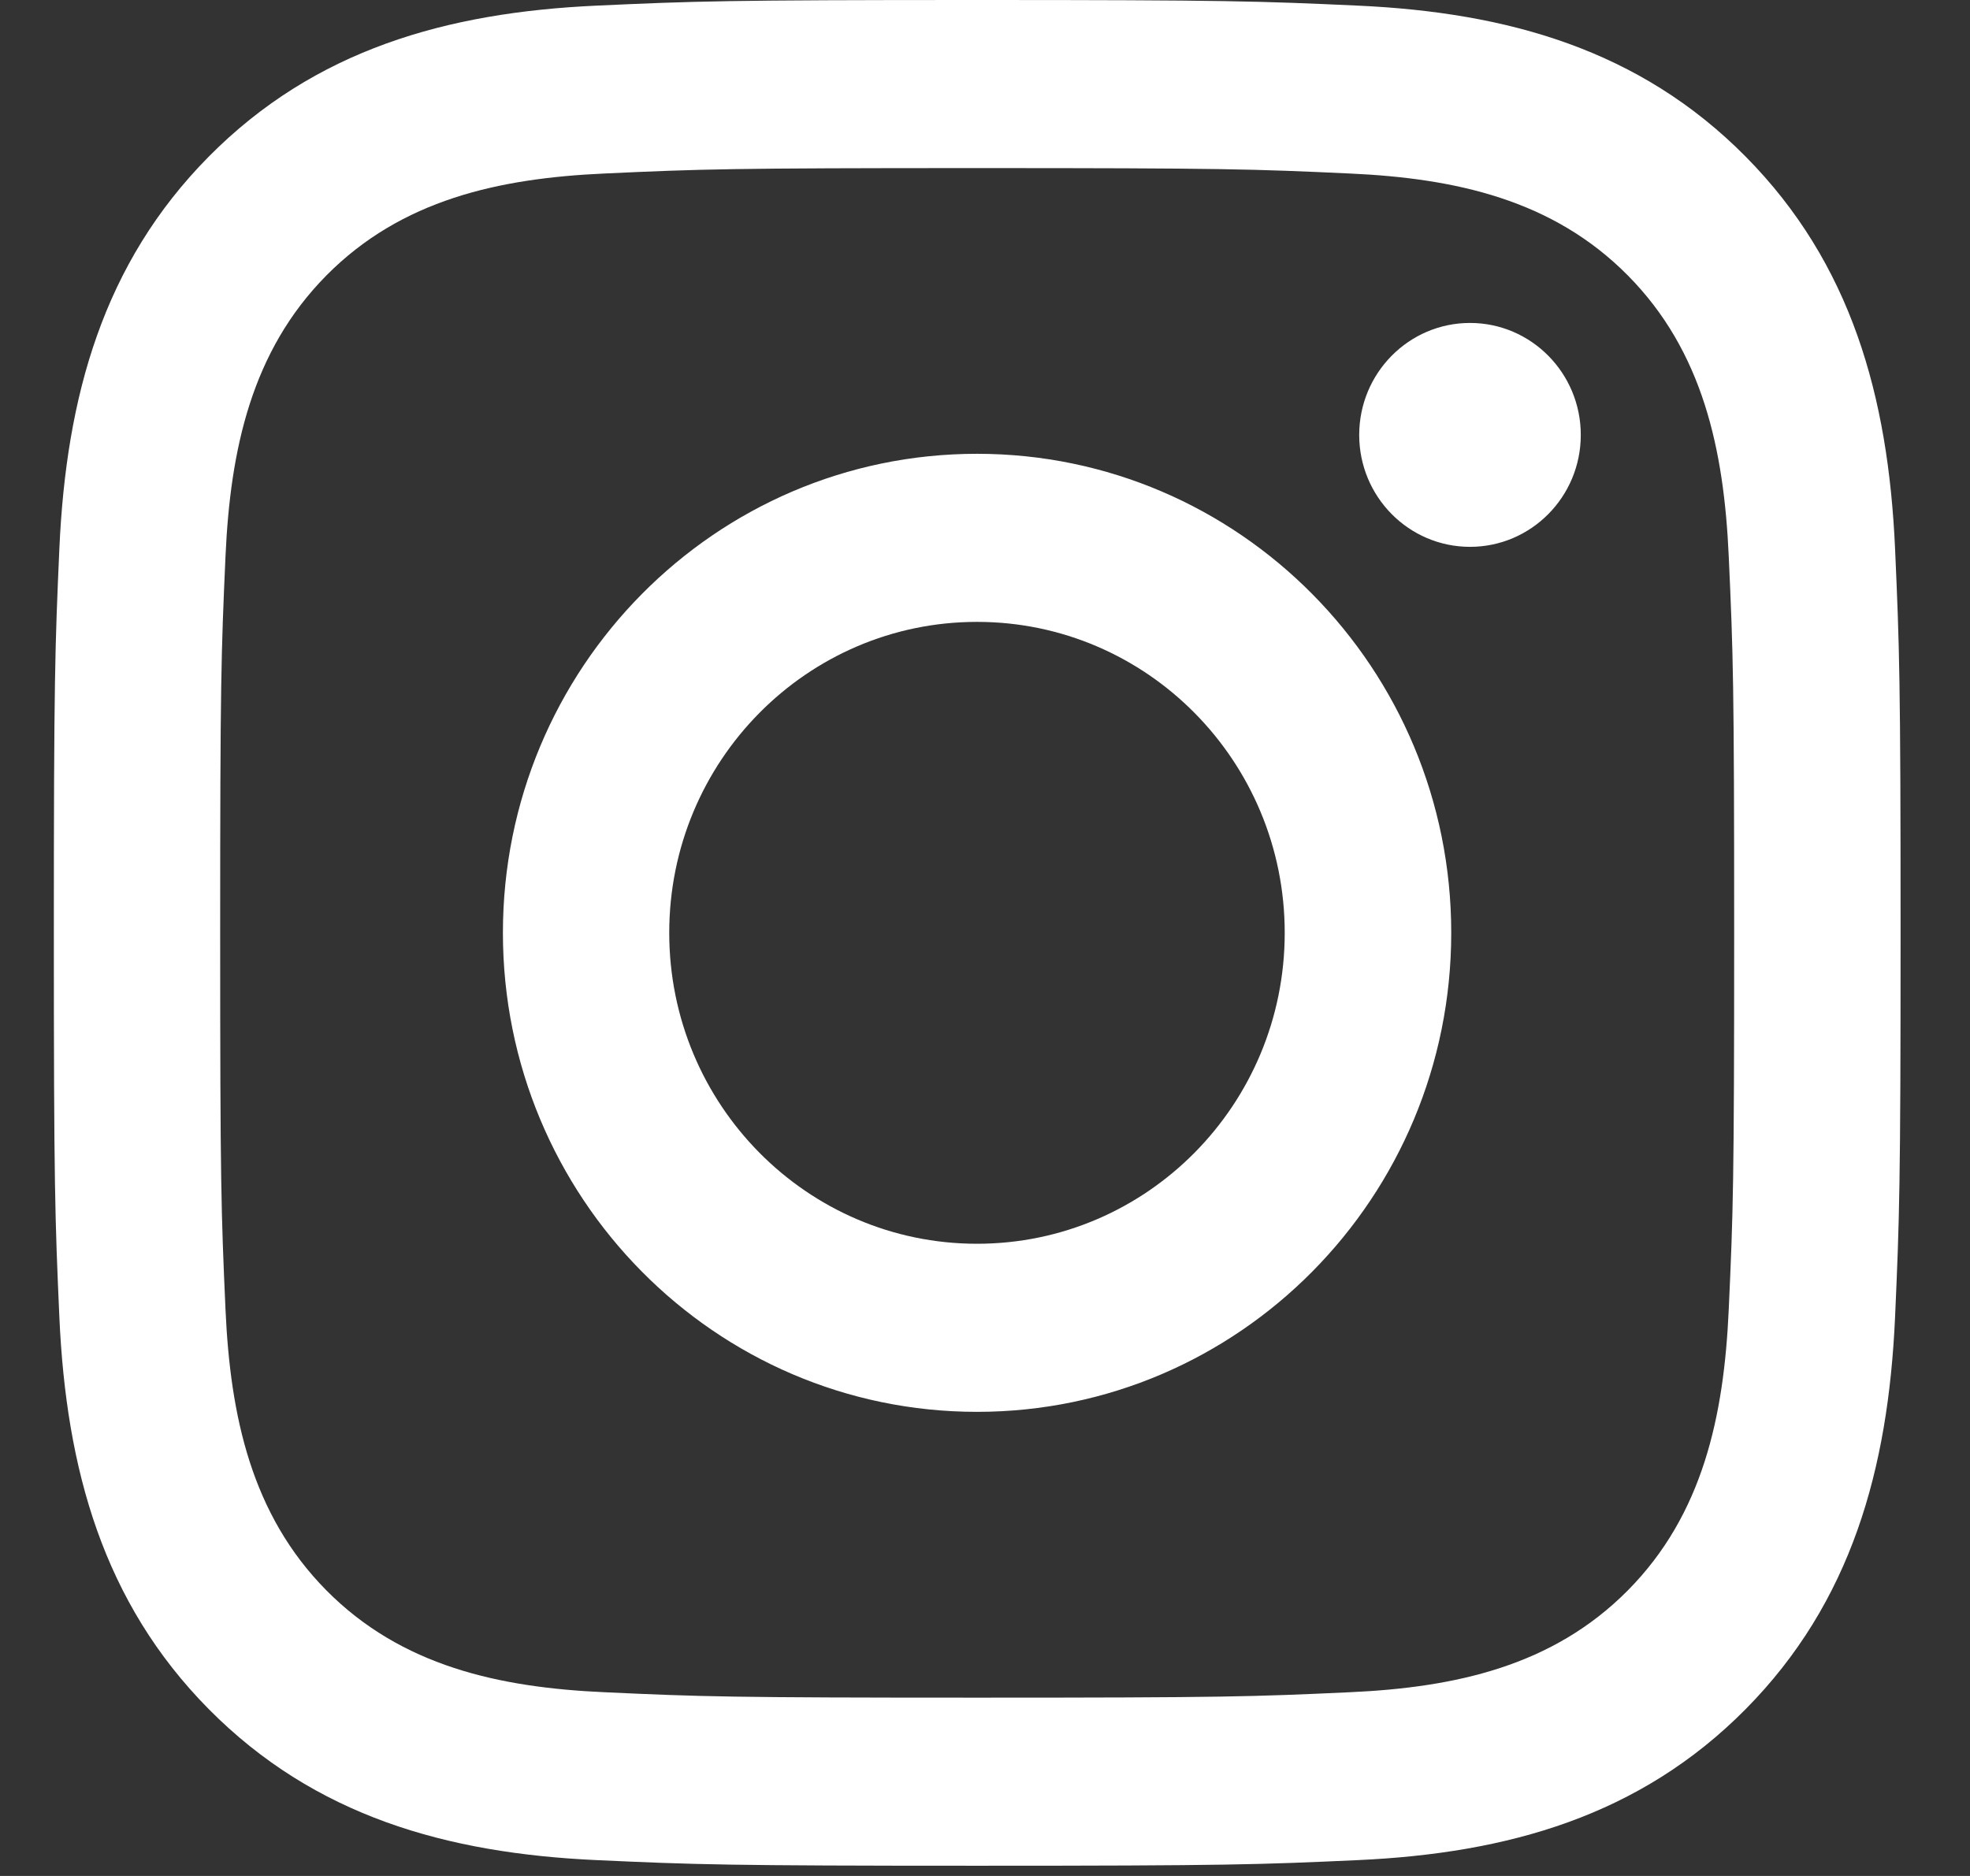 <svg width="21" height="20" viewBox="0 0 21 20" fill="none" xmlns="http://www.w3.org/2000/svg">
<rect x="0" y="0" width="21" height="20" fill="#333333" stroke="none"/>
<path fill-rule="evenodd" clip-rule="evenodd" d="M6.359 0.06C7.408 0.012 7.744 0 10.417 0C13.09 0 13.426 0.012 14.476 0.06C16.075 0.133 17.48 0.53 18.608 1.669C19.736 2.809 20.128 4.228 20.201 5.845C20.248 6.905 20.26 7.244 20.26 9.945C20.26 12.646 20.248 12.986 20.201 14.046C20.128 15.662 19.736 17.082 18.608 18.222C17.48 19.361 16.075 19.758 14.476 19.831C13.426 19.879 13.09 19.891 10.417 19.891C7.744 19.891 7.408 19.879 6.359 19.831C4.759 19.758 3.354 19.361 2.226 18.222C1.098 17.082 0.706 15.662 0.633 14.046C0.586 12.986 0.574 12.646 0.574 9.945C0.574 7.244 0.586 6.905 0.633 5.845C0.706 4.228 1.098 2.809 2.226 1.669C3.354 0.53 4.759 0.133 6.359 0.06ZM14.393 1.85C13.356 1.802 13.044 1.792 10.416 1.792C7.788 1.792 7.476 1.802 6.439 1.85C5.318 1.901 4.279 2.128 3.479 2.937C2.68 3.745 2.455 4.795 2.404 5.927C2.357 6.975 2.347 7.29 2.347 9.946C2.347 12.601 2.357 12.916 2.404 13.964C2.455 15.097 2.68 16.147 3.479 16.955C4.279 17.763 5.318 17.99 6.439 18.041C7.476 18.089 7.788 18.099 10.416 18.099C13.044 18.099 13.356 18.089 14.393 18.041C15.514 17.99 16.553 17.763 17.353 16.955C18.153 16.147 18.377 15.097 18.428 13.964C18.476 12.916 18.486 12.601 18.486 9.946C18.486 7.29 18.476 6.975 18.428 5.927C18.377 4.795 18.153 3.745 17.353 2.937C16.553 2.128 15.514 1.901 14.393 1.85ZM5.361 9.945C5.361 7.125 7.624 4.838 10.415 4.838C13.207 4.838 15.47 7.125 15.47 9.945C15.47 12.765 13.207 15.052 10.415 15.052C7.624 15.052 5.361 12.765 5.361 9.945ZM7.134 9.945C7.134 11.776 8.603 13.26 10.415 13.26C12.226 13.26 13.695 11.776 13.695 9.945C13.695 8.114 12.226 6.63 10.415 6.63C8.603 6.63 7.134 8.114 7.134 9.945ZM16.851 4.637C16.851 5.296 16.322 5.83 15.67 5.83C15.018 5.83 14.489 5.296 14.489 4.637C14.489 3.978 15.018 3.443 15.67 3.443C16.322 3.443 16.851 3.978 16.851 4.637Z" fill="white"/>
</svg>
